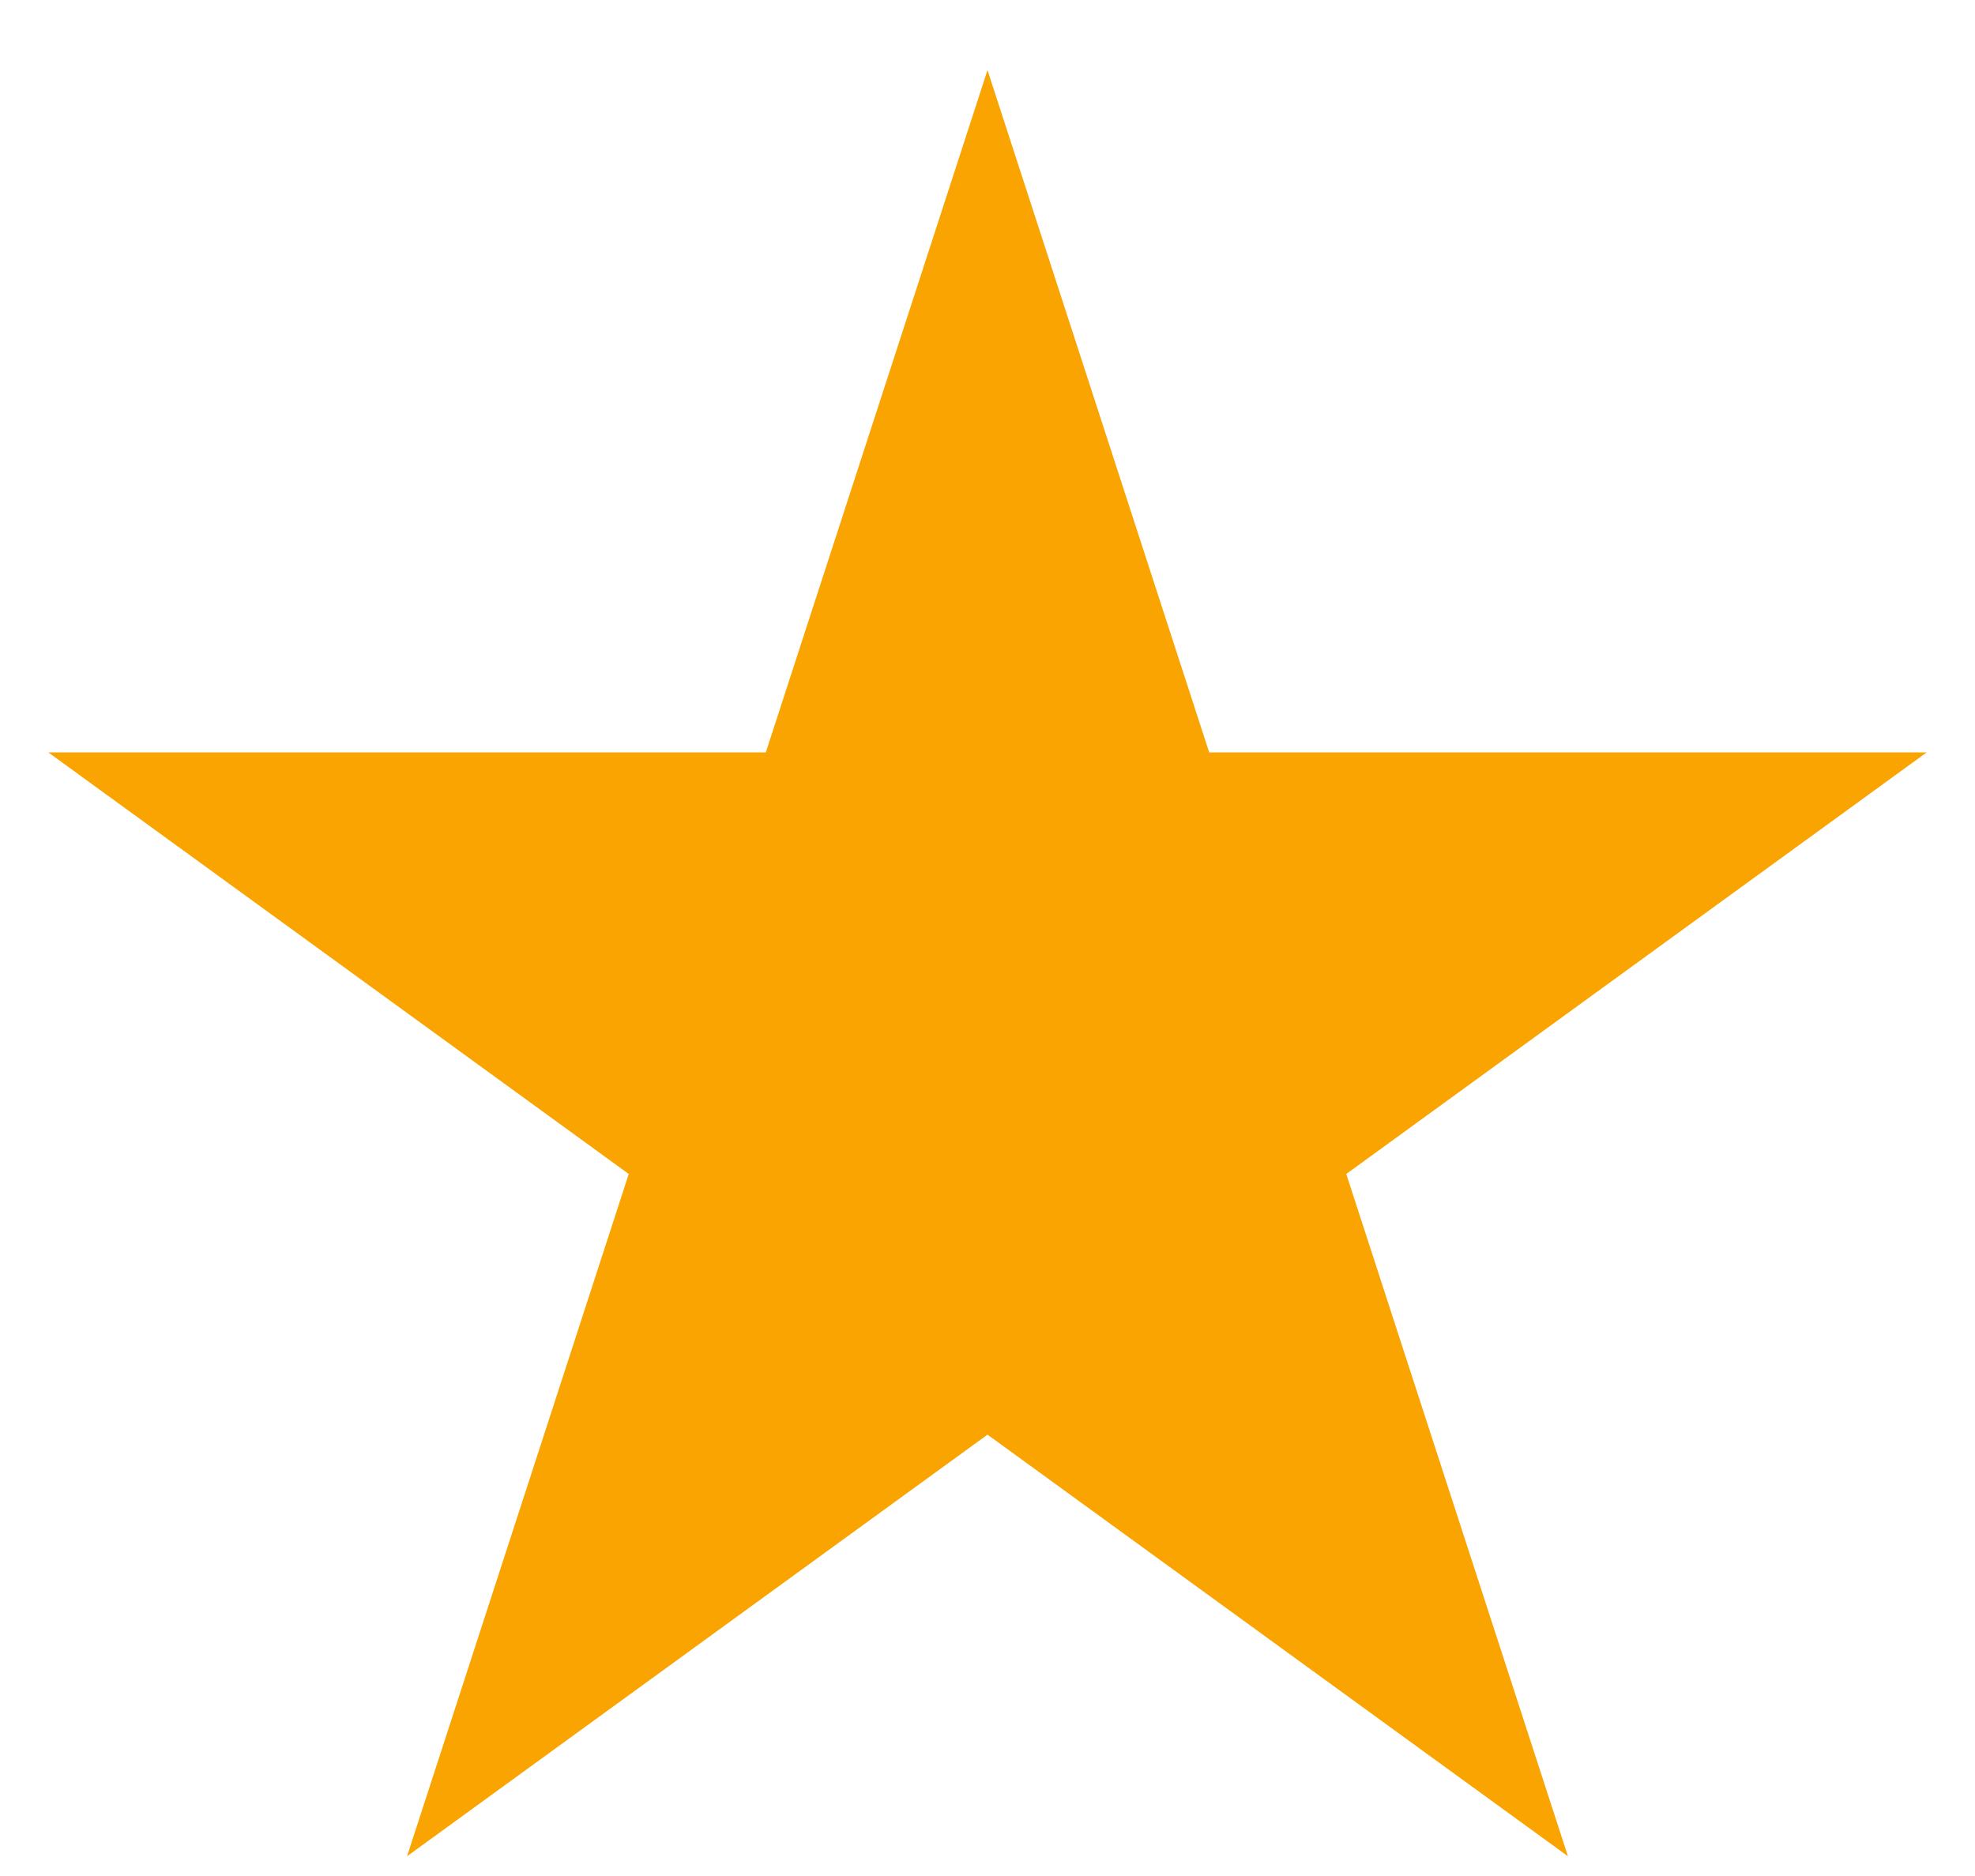 <svg width="20" height="19" viewBox="0 0 20 19" fill="none" xmlns="http://www.w3.org/2000/svg">
<path d="M10 0.71L12.245 7.62H19.511L13.633 11.89L15.878 18.8L10 14.53L4.122 18.8L6.367 11.89L0.489 7.62H7.755L10 0.71Z" fill="#FAA401"/>
</svg>
